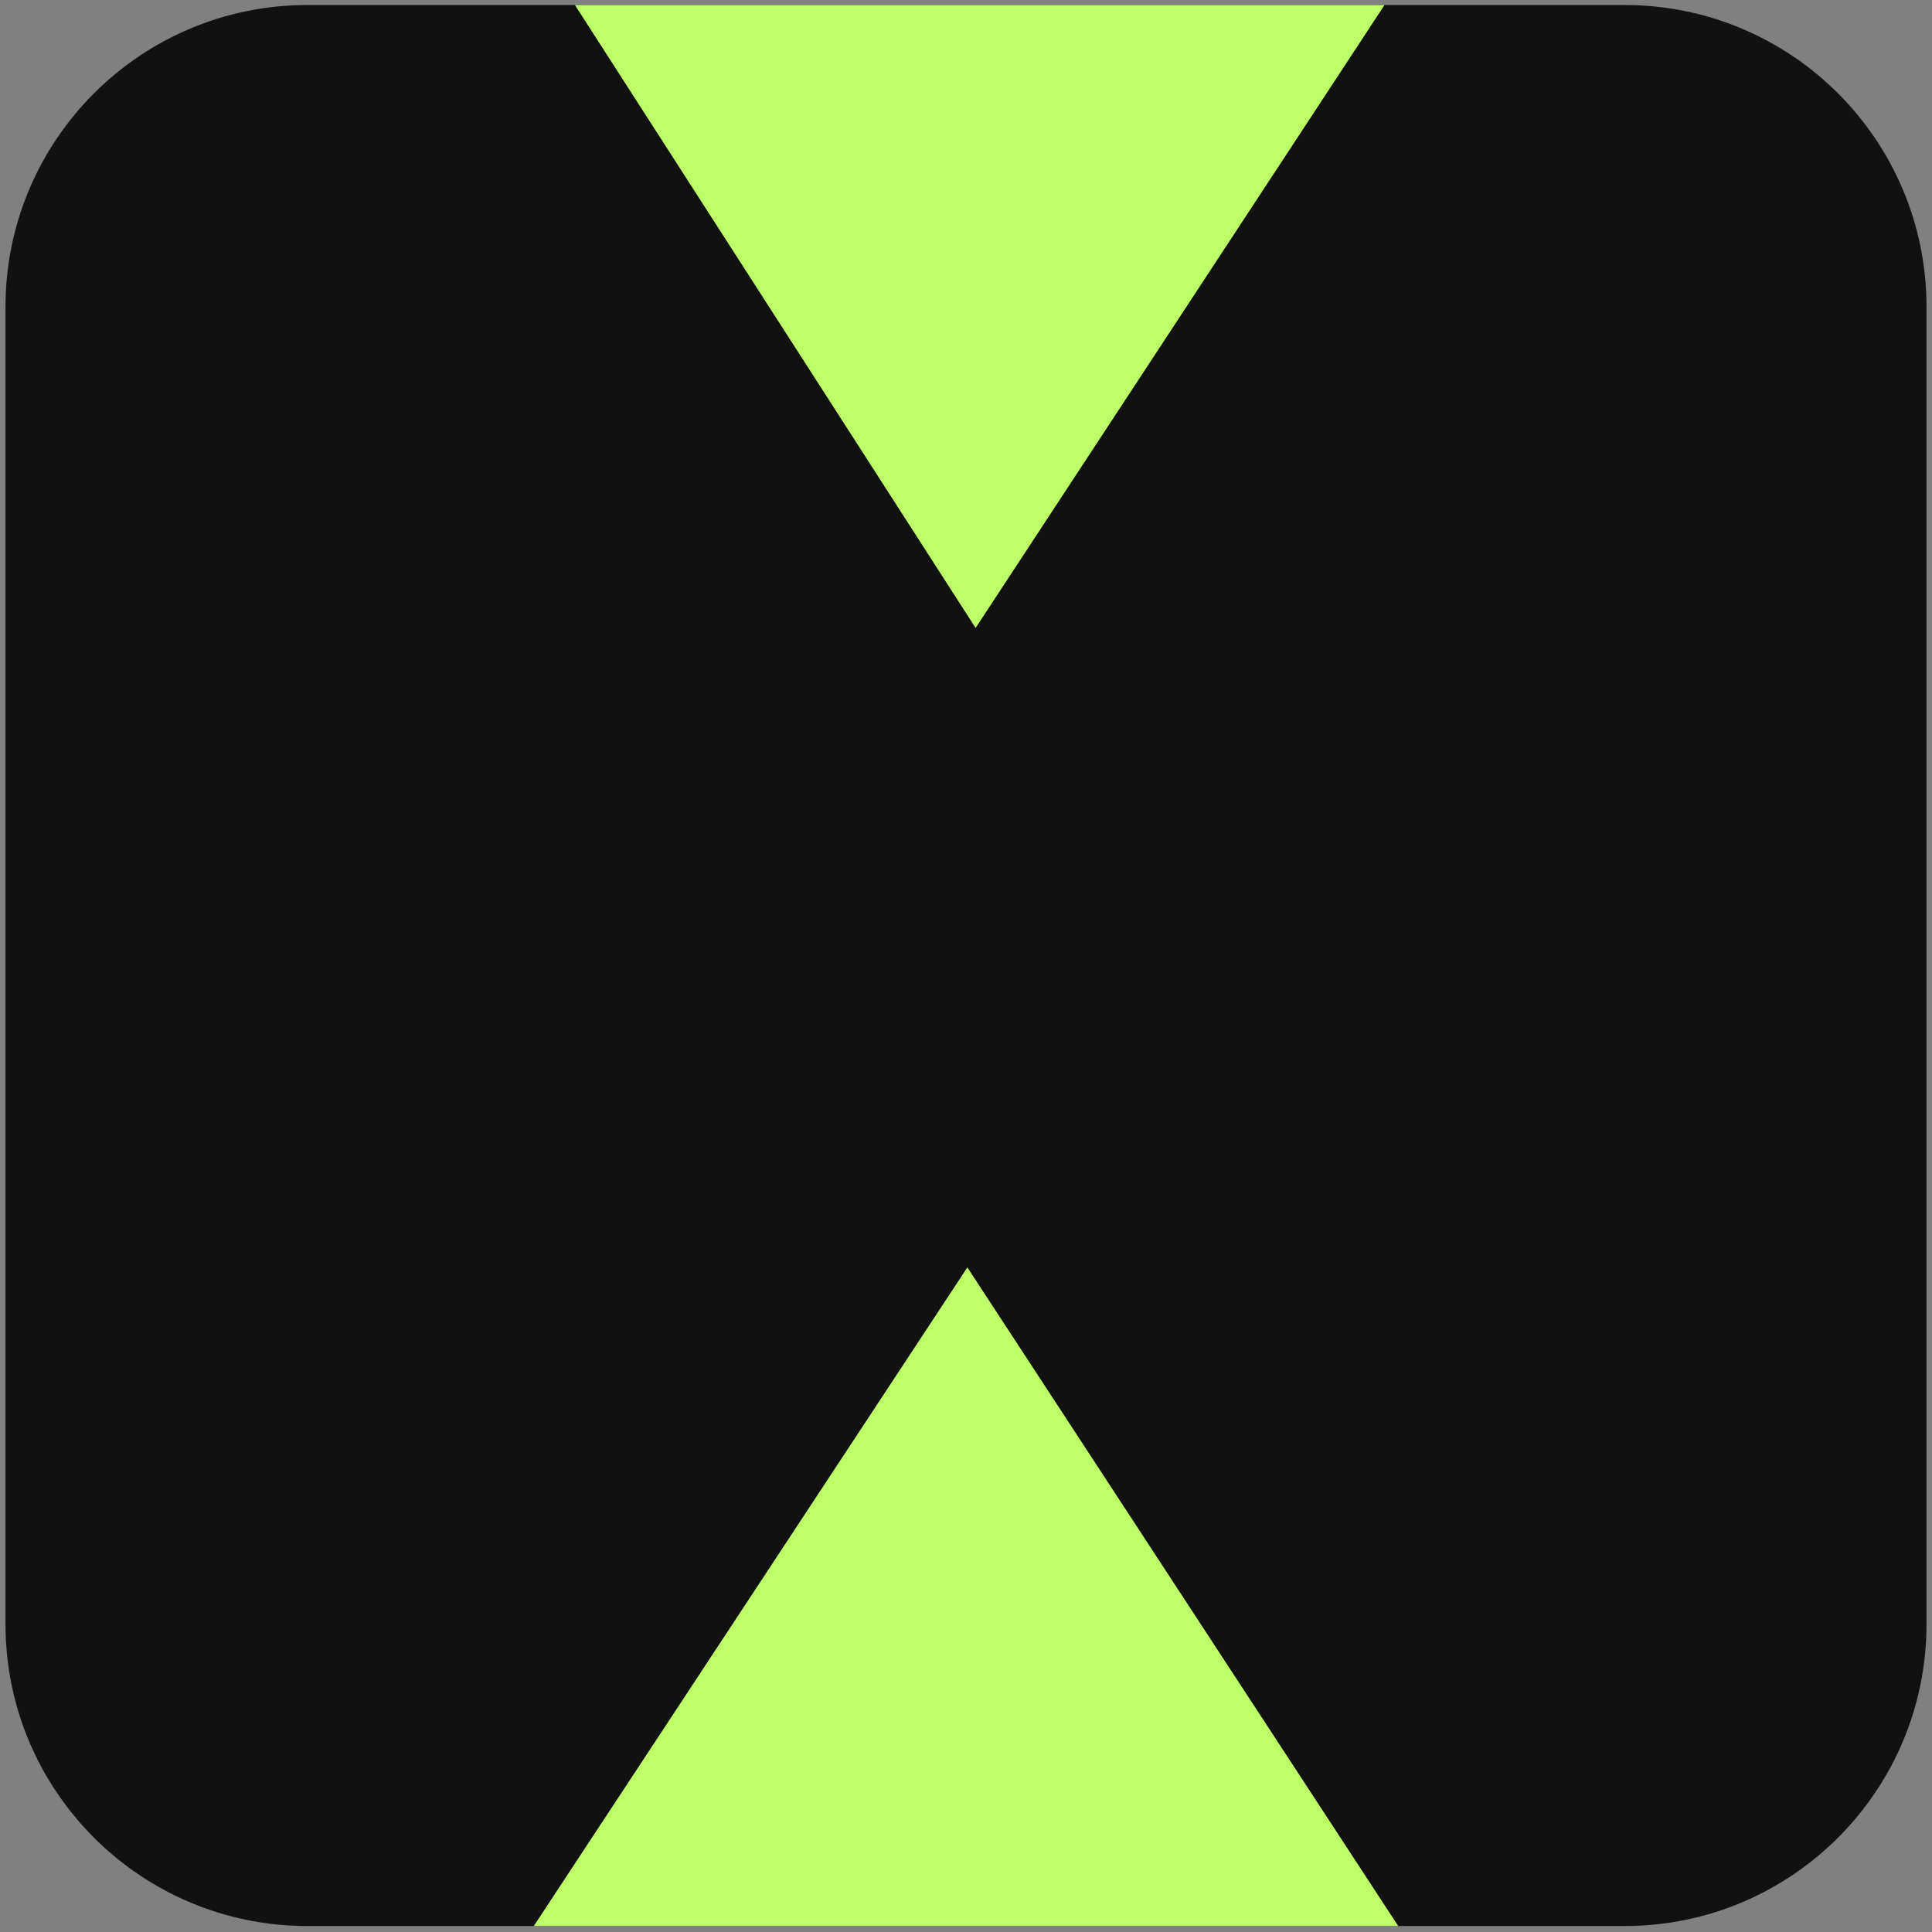 <svg width="64" height="64" viewBox="0 0 64 64" fill="none" xmlns="http://www.w3.org/2000/svg">
<rect x="0" y="0" width="64" height="64" fill="#808080" stroke="none"/>
<g clip-path="url(#clip0_631_70)">
<path d="M53.818 0.166H10.182C4.659 0.166 0.182 4.643 0.182 10.166V53.802C0.182 59.325 4.659 63.802 10.182 63.802H53.818C59.341 63.802 63.818 59.325 63.818 53.802V10.166C63.818 4.643 59.341 0.166 53.818 0.166Z" fill="#111111"/>
<path fill-rule="evenodd" clip-rule="evenodd" d="M17.682 63.802L32.045 41.984L46.318 63.802H17.682ZM45.864 0.166L32.318 20.802L19.045 0.166H45.864Z" fill="#BDFF69"/>
</g>
<defs>
<clipPath id="clip0_631_70">
<rect width="64" height="64" fill="white"/>
</clipPath>
</defs>
</svg>
